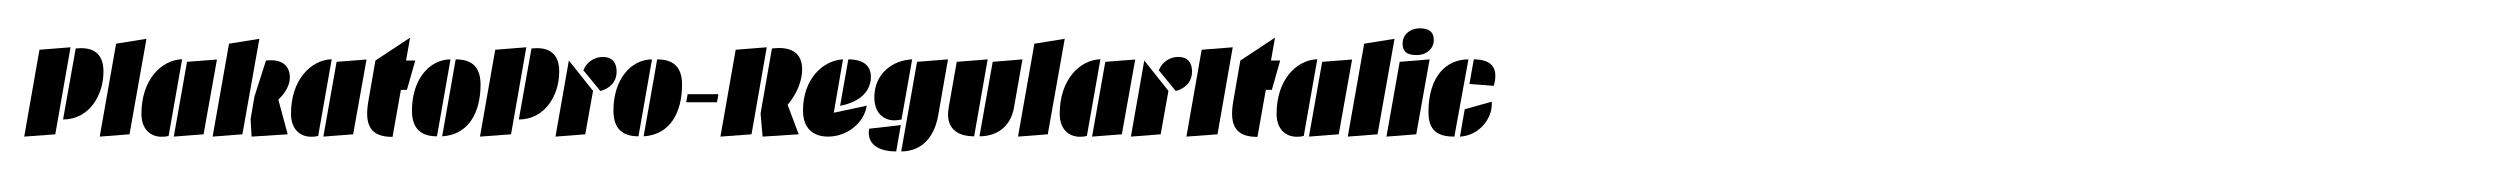 <?xml version="1.0" encoding="utf-8"?>
<!-- Generator: Adobe Illustrator 25.3.0, SVG Export Plug-In . SVG Version: 6.00 Build 0)  -->
<svg version="1.1" id="Layer_1" xmlns="http://www.w3.org/2000/svg" xmlns:xlink="http://www.w3.org/1999/xlink" x="0px" y="0px"
	 viewBox="0 0 2225 164" enable-background="new 0 0 2225 164" xml:space="preserve">
<g>
	<path d="M62.776,42.089l-13.569,77.443l-27.649,2.049l13.568-77.316L62.776,42.089z M72.248,42.857
		c12.289,0,19.841,6.272,19.841,20.737c0,22.017-13.313,42.755-35.97,42.755l11.265-63.236
		C69.048,42.985,70.712,42.857,72.248,42.857z"/>
	<path d="M130.358,34.537l-15.104,84.996l-26.497,2.049l14.592-82.692L130.358,34.537z"/>
	<path d="M150.069,120.941c-2.176,0.641-4.224,0.769-6.144,0.769c-10.369,0-18.049-7.04-18.049-20.481
		c0-30.209,17.665-47.874,36.226-48.514L150.069,120.941z M193.08,52.97l-11.905,66.562l-26.497,2.049l11.776-66.563L193.08,52.97z"
		/>
	<path d="M230.837,34.537l-15.104,84.996l-26.497,2.049l14.592-82.692L230.837,34.537z M226.485,85.868l10.241-32.001
		c14.721-1.664,21.249,4.992,21.249,15.232c0,6.017-3.457,13.057-10.241,19.584l8.32,30.85l-32.129,2.049l-0.896-15.489
		L226.485,85.868z"/>
	<path d="M283.188,120.941c-2.176,0.641-4.224,0.769-6.144,0.769c-10.369,0-18.049-7.04-18.049-20.481
		c0-30.209,17.665-47.874,36.226-48.514L283.188,120.941z M326.199,52.97l-11.905,66.562l-26.497,2.049l11.776-66.563L326.199,52.97
		z"/>
	<path d="M361.397,53.866h8.192l-7.424,26.113h-5.376l-7.424,41.858c-19.201,0-25.345-9.729-21.505-31.873l6.272-36.098
		l30.85-20.353L361.397,53.866z"/>
	<path d="M388.915,121.325c-13.824,0-22.273-6.399-22.273-22.913c0-27.777,15.489-45.441,34.306-45.57L388.915,121.325z
		 M427.701,75.371c0,24.322-10.369,44.546-34.178,45.954l12.033-68.483C419.381,52.842,427.701,58.986,427.701,75.371z"/>
	<path d="M468.403,42.089l-13.569,77.443l-27.649,2.049l13.568-77.316L468.403,42.089z M477.875,42.857
		c12.289,0,19.841,6.272,19.841,20.737c0,22.017-13.313,42.755-35.97,42.755l11.265-63.236
		C474.675,42.985,476.339,42.857,477.875,42.857z"/>
	<path d="M527.793,80.876l-6.912,38.657l-26.497,2.049l11.904-67.715L527.793,80.876z M519.217,62.57
		c2.816-7.296,9.729-11.904,17.409-11.904c8.192,0,12.161,5.12,12.161,12.928c0,9.601-6.4,15.233-14.465,17.409L519.217,62.57z"/>
	<path d="M568.239,121.325c-13.824,0-22.273-6.399-22.273-22.913c0-27.777,15.489-45.441,34.306-45.57L568.239,121.325z
		 M607.025,75.371c0,24.322-10.369,44.546-34.178,45.954l12.033-68.483C598.705,52.842,607.025,58.986,607.025,75.371z"/>
	<path d="M612.013,83.82h27.394l-1.28,7.168h-27.393L612.013,83.82z"/>
	<path d="M682.415,42.089l-13.569,77.443l-27.649,2.049l13.568-77.316L682.415,42.089z M676.91,100.972l10.113-57.859
		c2.176-0.128,4.352-0.384,6.144-0.384c14.081,0,20.737,6.784,20.737,19.073c0,9.856-4.352,21.249-12.928,31.49l9.856,26.24
		l-32.13,2.049L676.91,100.972z"/>
	<path d="M742.063,100.332l29.313-6.271c-2.304,15.617-17.792,27.521-34.305,27.521c-13.697,0-22.401-7.681-22.401-23.17
		c0-28.545,18.049-44.674,35.586-45.57L742.063,100.332z M754.991,52.842c13.441,0,20.097,5.632,20.097,15.489
		c0,12.417-8.96,22.272-27.393,25.857L754.991,52.842z"/>
	<path d="M773.549,114.541l28.162-3.199l-4.096,23.425C780.717,134.766,771.245,127.469,773.549,114.541z M802.351,106.349
		c-2.176,0.512-4.225,0.768-6.145,0.768c-10.369,0-18.049-7.041-18.049-20.48c0-21.122,16.385-33.154,33.666-33.794L802.351,106.349
		z M816.175,55.018l27.521-2.176l-8.705,49.922c-4.224,23.554-18.305,32.002-32.897,32.002L816.175,55.018z"/>
	<path d="M844.332,95.724l7.168-40.706l27.521-2.176l-12.033,68.483C850.988,121.325,841.26,113.388,844.332,95.724z
		 M883.501,55.018l26.497-2.176l-7.552,42.882c-3.072,17.793-16.128,25.601-30.721,25.601L883.501,55.018z"/>
	<path d="M947.628,34.537l-15.104,84.996l-26.497,2.049l14.592-82.692L947.628,34.537z"/>
	<path d="M967.339,120.941c-2.176,0.641-4.224,0.769-6.144,0.769c-10.369,0-18.049-7.04-18.049-20.481
		c0-30.209,17.665-47.874,36.226-48.514L967.339,120.941z M1010.349,52.97l-11.905,66.562l-26.497,2.049l11.776-66.563
		L1010.349,52.97z"/>
	<path d="M1039.914,80.876l-6.912,38.657l-26.497,2.049l11.904-67.715L1039.914,80.876z M1031.338,62.57
		c2.816-7.296,9.729-11.904,17.409-11.904c8.192,0,12.161,5.12,12.161,12.928c0,9.601-6.4,15.233-14.465,17.409L1031.338,62.57z"/>
	<path d="M1097.129,42.089l-13.569,77.443l-27.649,2.049l13.568-77.316L1097.129,42.089z"/>
	<path d="M1131.177,53.866h8.192l-7.425,26.113h-5.376l-7.425,41.858c-19.201,0-25.345-9.729-21.504-31.873l6.272-36.098
		l30.85-20.353L1131.177,53.866z"/>
	<path d="M1160.358,120.941c-2.176,0.641-4.224,0.769-6.145,0.769c-10.368,0-18.049-7.04-18.049-20.481
		c0-30.209,17.665-47.874,36.227-48.514L1160.358,120.941z M1203.368,52.97l-11.904,66.562l-26.497,2.049l11.776-66.563
		L1203.368,52.97z"/>
	<path d="M1241.126,34.537l-15.104,84.996l-26.497,2.049l14.593-82.692L1241.126,34.537z"/>
	<path d="M1272.357,52.842l-11.904,66.691l-26.497,2.049l11.776-66.563L1272.357,52.842z M1263.653,25.193
		c7.809,0,12.417,2.944,12.417,10.368s-6.017,13.441-15.361,13.441c-8.064,0-12.416-2.688-12.416-10.113
		C1248.293,30.697,1255.077,25.193,1263.653,25.193z"/>
	<path d="M1294.373,121.582c-15.361,0-23.041-5.761-23.041-21.889c0-30.978,15.232-46.851,35.585-46.851L1294.373,121.582z
		 M1299.365,121.582l4.224-24.321l24.065-6.784C1328.807,106.092,1315.622,120.813,1299.365,121.582z M1307.813,74.731l3.84-21.889
		c17.025,0,22.018,8.705,17.793,23.553L1307.813,74.731z"/>
</g>
</svg>
